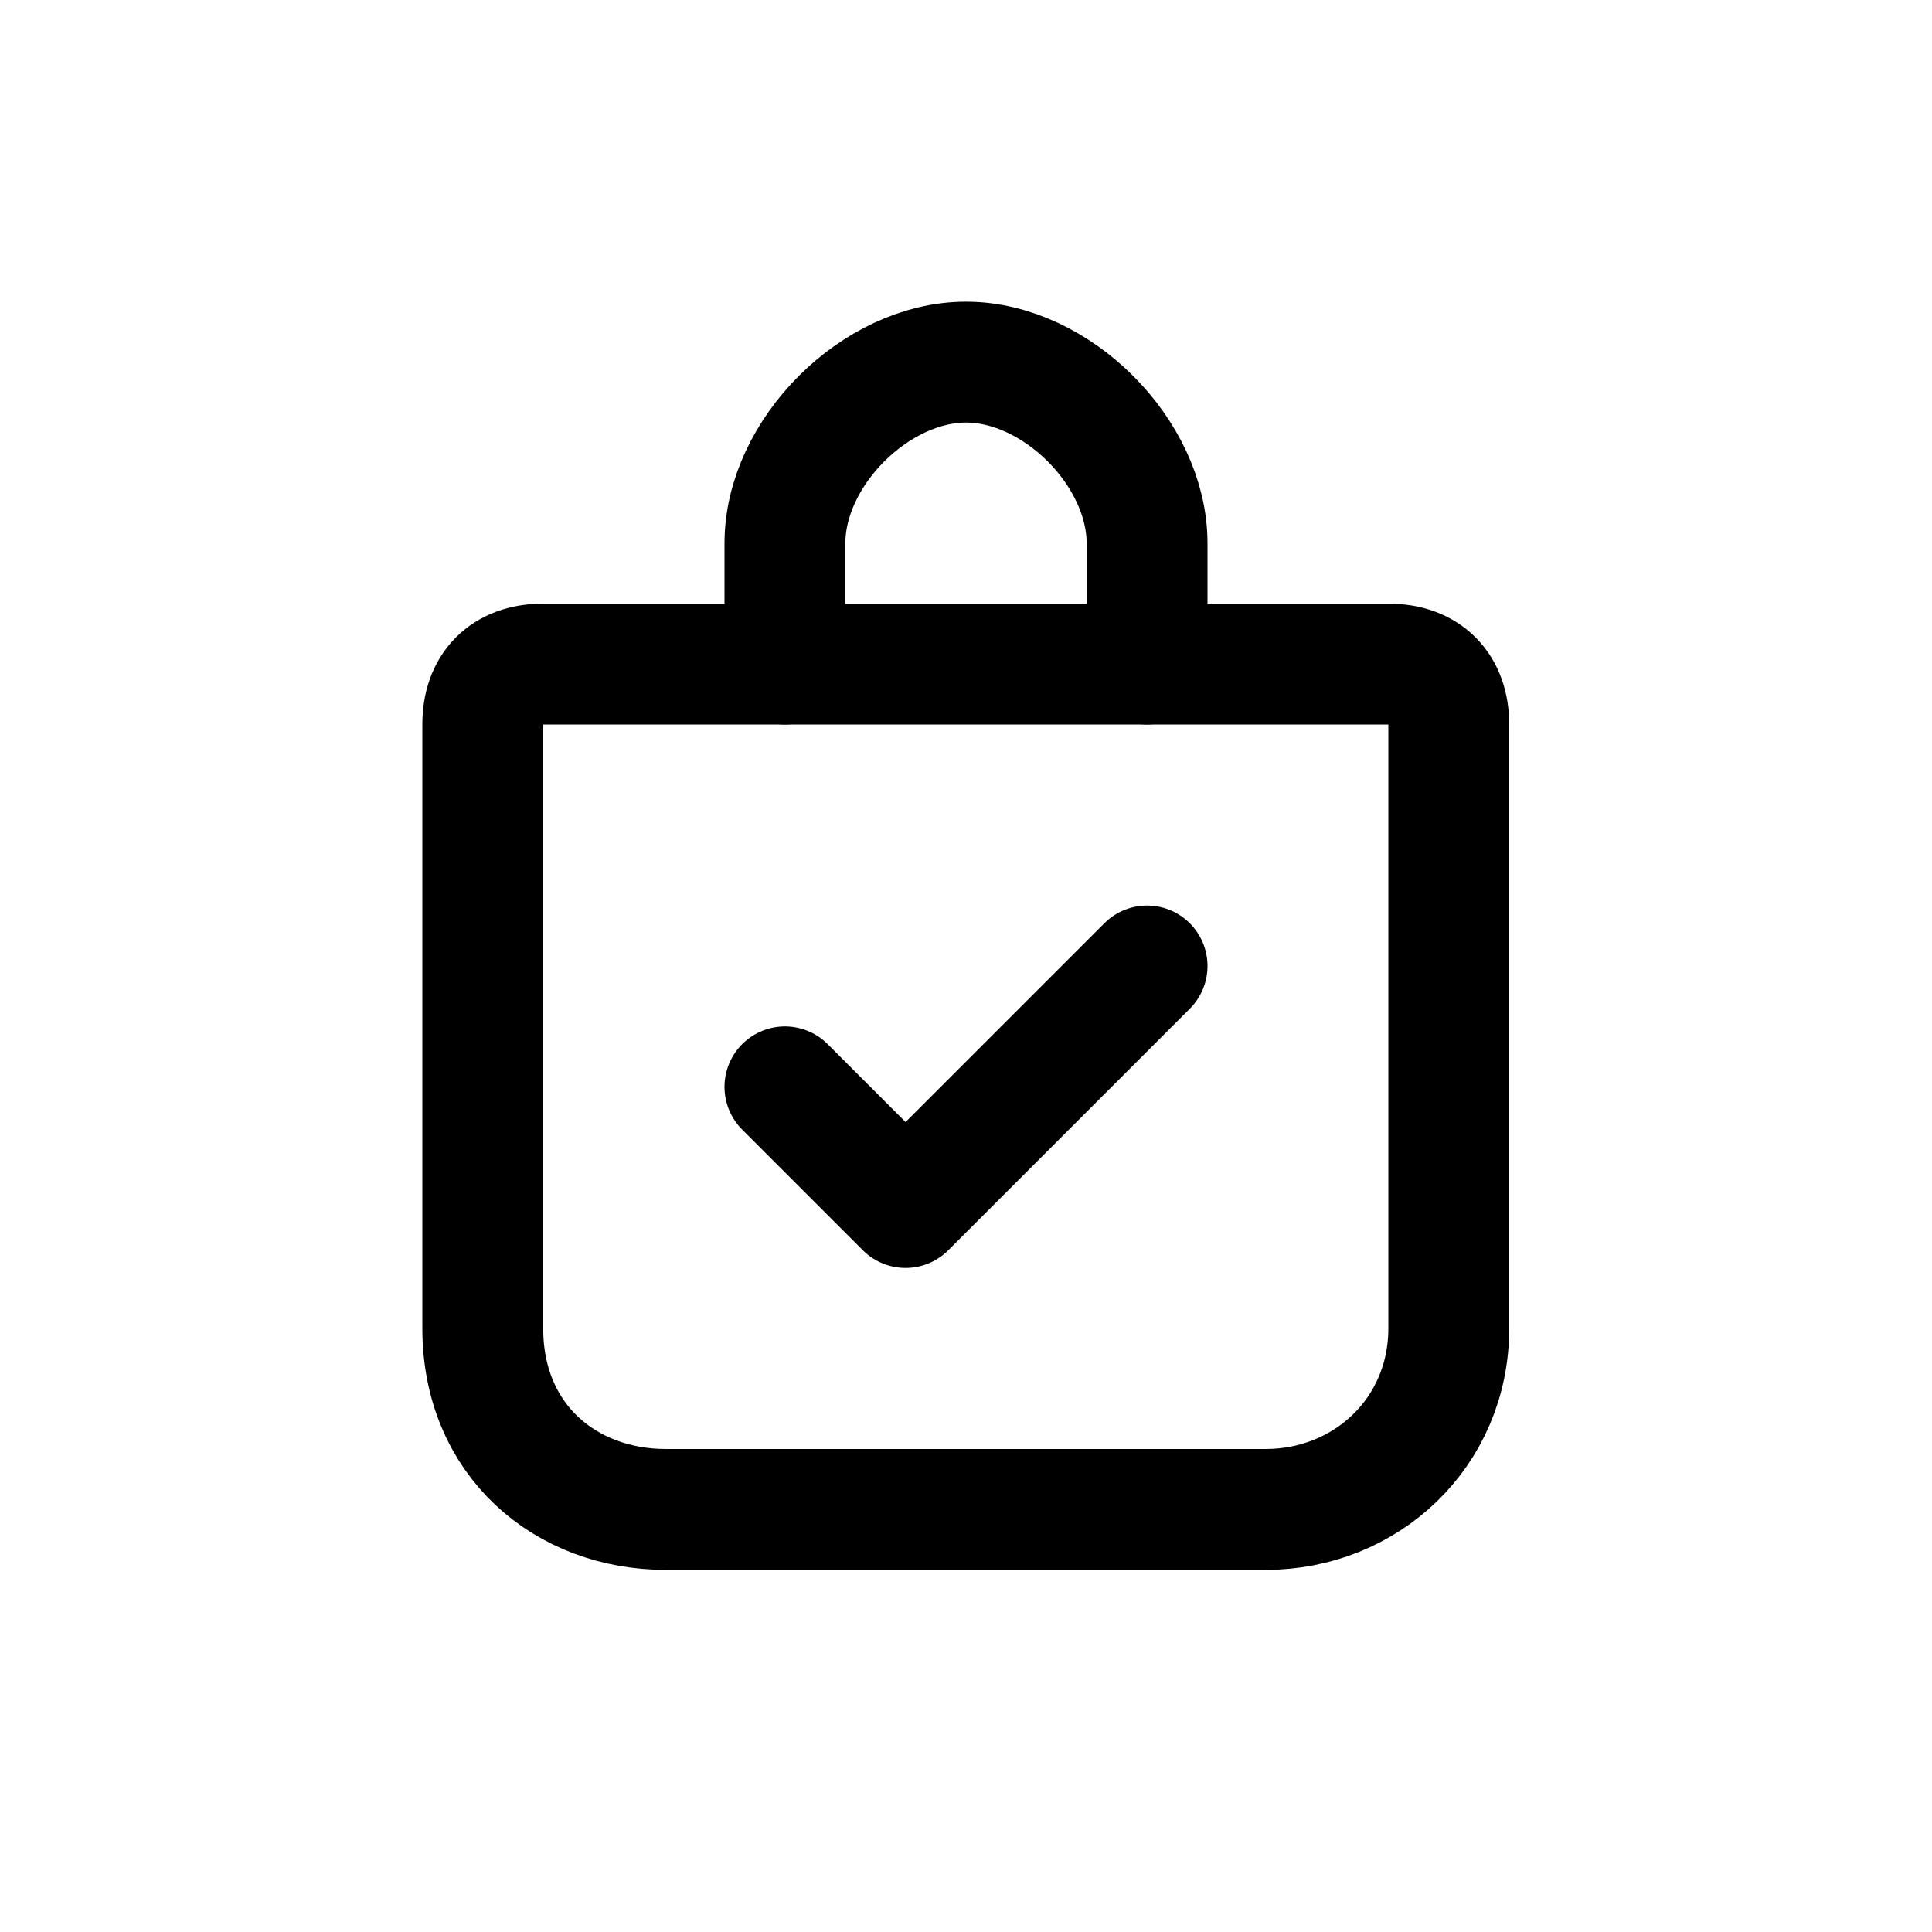 <?xml version="1.0" encoding="UTF-8"?>
<!DOCTYPE svg PUBLIC "-//W3C//DTD SVG 1.1//EN" "http://www.w3.org/Graphics/SVG/1.1/DTD/svg11.dtd">
<!-- Creator: CorelDRAW -->
<svg xmlns="http://www.w3.org/2000/svg" xml:space="preserve" width="11.289mm" height="11.289mm" version="1.1" style="shape-rendering:geometricPrecision; text-rendering:geometricPrecision; image-rendering:optimizeQuality; fill-rule:evenodd; clip-rule:evenodd"
viewBox="0 0 84.4 84.4"
 xmlns:xlink="http://www.w3.org/1999/xlink"
 xmlns:xodm="http://www.corel.com/coreldraw/odm/2003">
 <defs>
  <style type="text/css">
   <![CDATA[
    .str1 {stroke:black;stroke-width:5.28;stroke-miterlimit:10}
    .str0 {stroke:black;stroke-width:5.28;stroke-linecap:round;stroke-linejoin:round;stroke-miterlimit:4}
    .fil1 {fill:none}
    .fil0 {fill:none;fill-rule:nonzero}
   ]]>
  </style>
 </defs>
 <g id="Layer_x0020_1">
  <g id="_2654615268544">
   <g>
    <path class="fil0 str0" d="M34.29 29.01l0 -5.28c0,-3.96 3.96,-7.91 7.91,-7.91 3.96,0 7.91,3.96 7.91,7.91l0 5.28"/>
    <polyline class="fil0 str0" points="34.29,47.48 39.56,52.75 50.11,42.2 "/>
    <path class="fil0 str1" d="M60.66 29.01l-36.93 0c-1.68,0 -2.64,1 -2.64,2.64l0 26.38c0,4.9 3.63,7.91 8,7.91l26.2 0c4.37,0 8,-3.34 8,-7.91l0 -26.38c0,-1.63 -0.96,-2.64 -2.64,-2.64z"/>
   </g>
   <rect class="fil1" x="-0" y="-0" width="84.4" height="84.4"/>
  </g>
 </g>
</svg>
